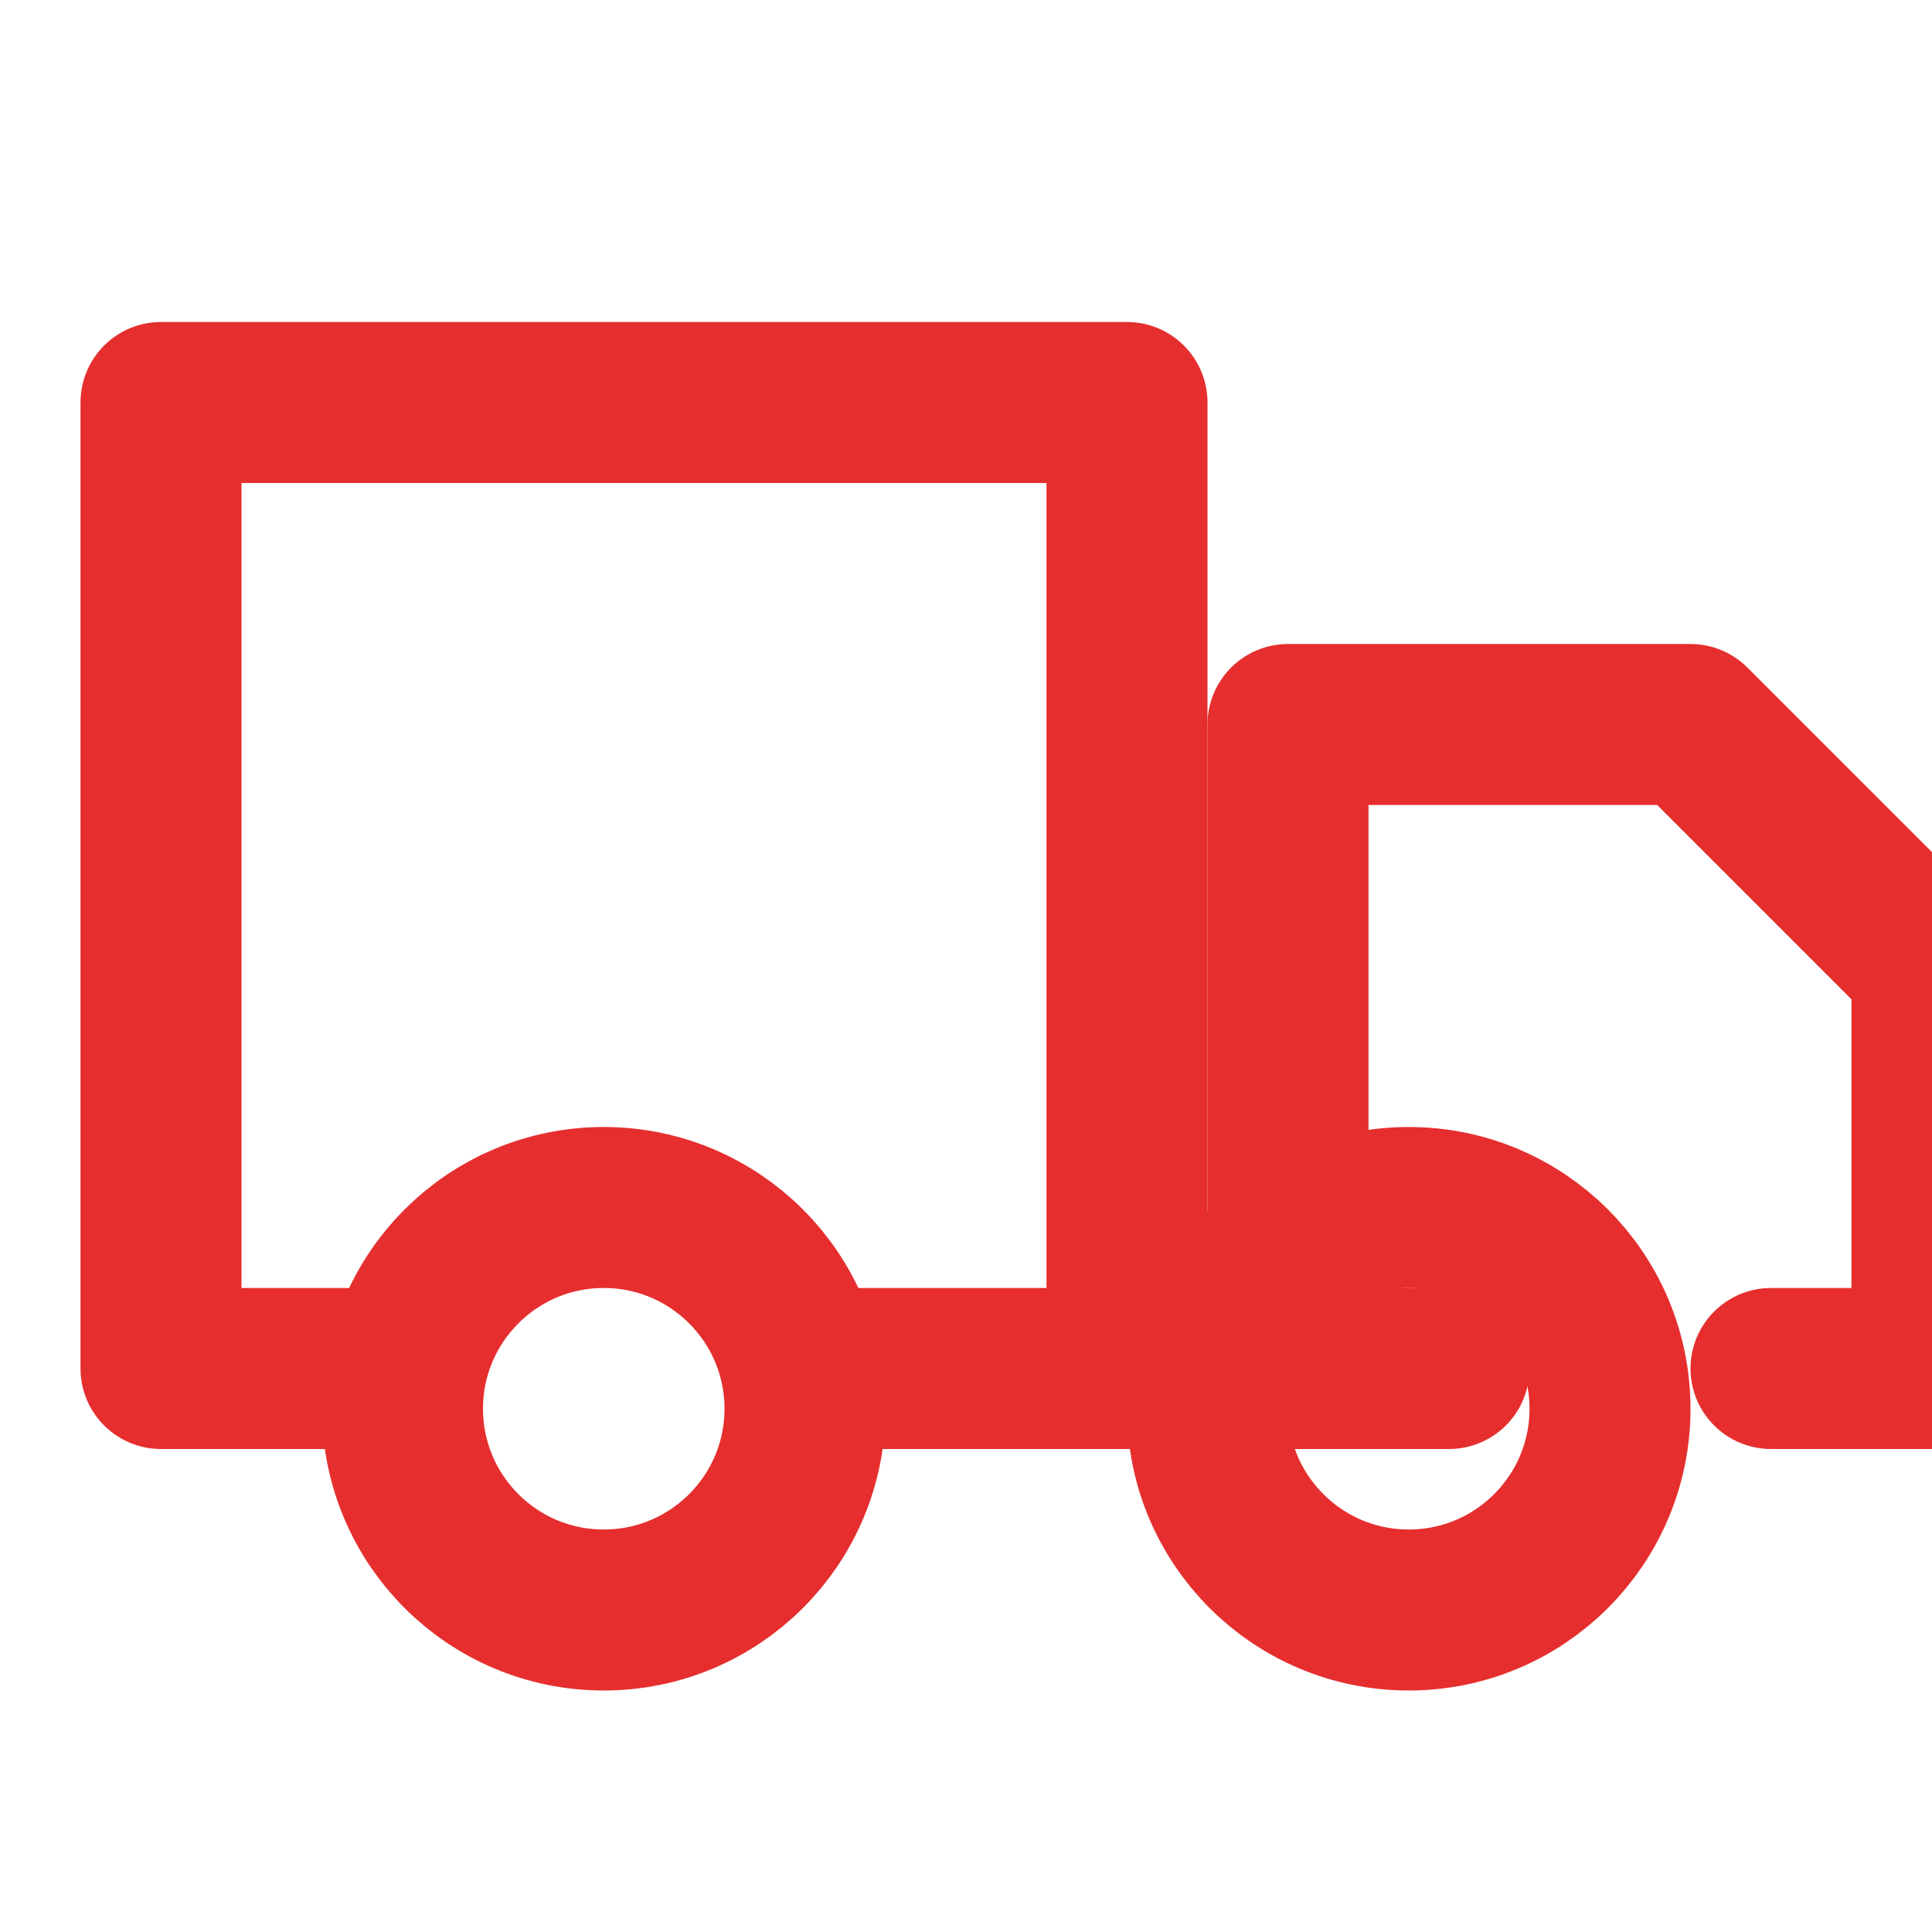 <svg xmlns="http://www.w3.org/2000/svg" width="32" height="32" viewBox="0 0 24 24" fill="none" stroke="#e62e2e" stroke-width="2" stroke-linecap="round" stroke-linejoin="round" aria-hidden="true" role="img">
  <path d="M10 17h4V5H2v12h3"/>
  <path d="M18 17h-2V9h5l3 3v5h-2"/>
  <circle cx="7.5" cy="17.5" r="2.5"/>
  <circle cx="17.5" cy="17.5" r="2.5"/>
</svg>

